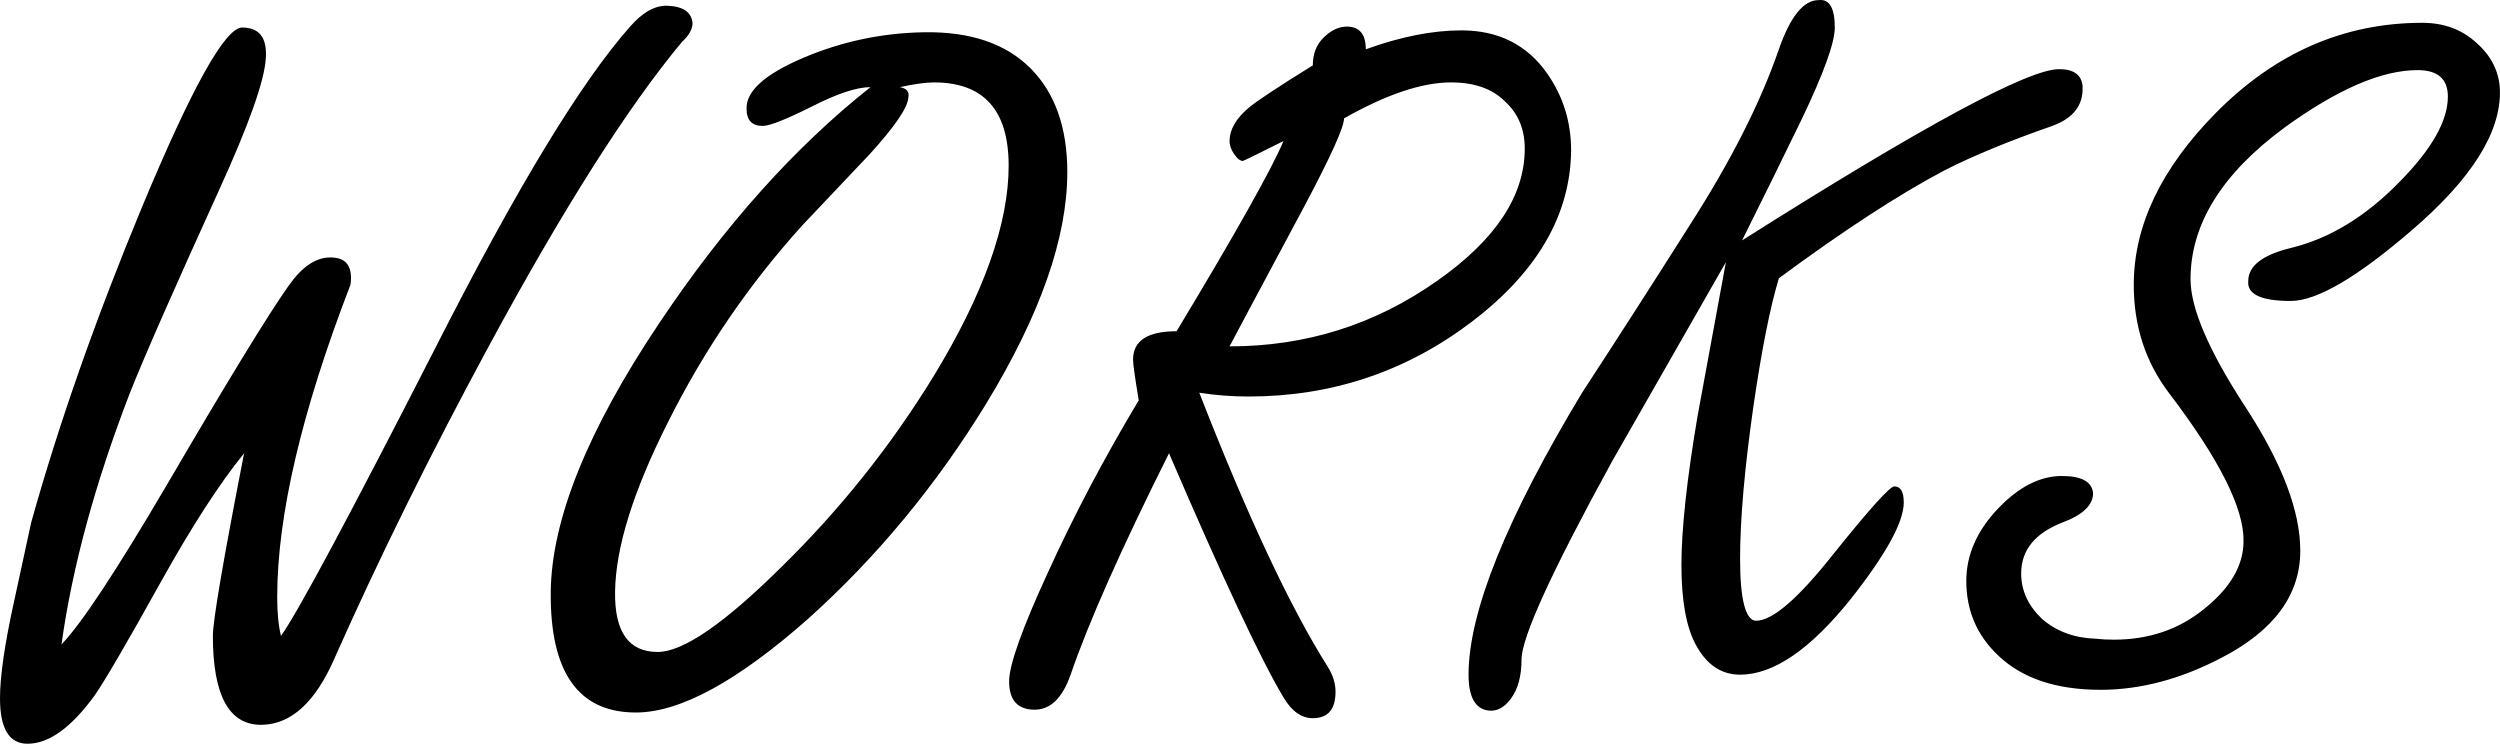 <?xml version="1.0" encoding="UTF-8"?><svg id="_レイヤー_2" xmlns="http://www.w3.org/2000/svg" viewBox="0 0 264.24 78.61"><g id="_メイン"><path d="M264.23,9.51c.13,4.47-3,9.43-9.4,14.9-5.73,4.93-9.97,7.4-12.7,7.4-3.13,0-4.63-.7-4.5-2.1,0-1.6,1.5-2.77,4.5-3.5,4.13-1,8-3.37,11.6-7.1,3.33-3.4,5-6.37,5-8.9,0-1.87-1.07-2.8-3.2-2.8-3.8,0-8.5,2.03-14.1,6.1-6.6,4.87-9.9,10.2-9.9,16,0,3.07,1.93,7.57,5.8,13.5,3.87,5.93,5.8,11,5.8,15.2,0,4.67-2.77,8.43-8.3,11.3-4.33,2.27-8.6,3.4-12.8,3.4-4.67,0-8.27-1.2-10.8-3.6-2.27-2.13-3.4-4.77-3.4-7.9,0-2.73,1.1-5.27,3.3-7.6,2.2-2.33,4.47-3.5,6.8-3.5,2.07,0,3.17.6,3.3,1.8,0,1.27-1.07,2.3-3.2,3.1-2.93,1.13-4.4,2.93-4.4,5.4,0,1.8.73,3.4,2.2,4.8,1.53,1.33,3.43,2.03,5.7,2.1.6.07,1.23.1,1.9.1,3.73,0,6.93-1.1,9.6-3.3,2.73-2.2,4.1-4.57,4.1-7.1.07-3.47-2.57-8.7-7.9-15.7-2.47-3.27-3.7-7.07-3.7-11.4,0-6.27,2.9-12.33,8.7-18.2,6.27-6.33,13.53-9.5,21.8-9.5,2.27,0,4.17.7,5.7,2.1,1.6,1.4,2.43,3.07,2.5,5ZM220.12,9.21c.07,1.93-1,3.3-3.2,4.1-4.6,1.6-8.4,3.17-11.4,4.7-4.8,2.53-10.63,6.33-17.5,11.4-.93,3.07-1.83,7.6-2.7,13.6-.93,6.53-1.4,11.9-1.4,16.1s.57,6.5,1.7,6.5c1.73,0,4.47-2.37,8.2-7.1,3.8-4.73,5.93-7.1,6.4-7.1.67,0,1,.57,1,1.7,0,2.07-1.87,5.47-5.6,10.2-4.27,5.33-8.17,8-11.7,8-2,0-3.57-1.07-4.7-3.2-1-1.87-1.5-4.67-1.5-8.4s.57-9.03,1.7-15.7c1-5.4,2-10.83,3-16.3l-12,21c-6.4,11.67-9.6,18.67-9.6,21,0,1.73-.37,3.1-1.1,4.1-.67.93-1.43,1.37-2.3,1.3-1.47-.13-2.2-1.4-2.2-3.8,0-6.6,4-16.53,12-29.8,3.87-5.93,7.7-11.9,11.5-17.9,4.27-6.67,7.37-12.8,9.3-18.4C189.23,1.75,190.62.01,192.23.01c1.13-.13,1.7.83,1.7,2.9,0,1.6-1.17,4.83-3.5,9.7-2.07,4.27-4.17,8.53-6.3,12.8,19.07-12.07,30.23-18.1,33.5-18.1,1.6,0,2.43.63,2.5,1.9ZM161.16,15.71c0-2.07-.7-3.73-2.1-5-1.33-1.33-3.23-2-5.7-2-3.07,0-6.83,1.27-11.3,3.8,0,.93-1.4,4.03-4.2,9.3-5.07,9.47-7.7,14.4-7.9,14.8,8.07,0,15.37-2.3,21.9-6.9,6.2-4.33,9.3-9,9.3-14ZM166.06,15.91c-.07,6.8-3.57,12.83-10.5,18.1s-14.8,7.9-23.6,7.9c-1.73,0-3.47-.13-5.2-.4,5.07,13,9.6,22.67,13.6,29,.53.87.8,1.73.8,2.6,0,1.87-.8,2.8-2.4,2.8-1.2,0-2.23-.73-3.1-2.2-2.33-3.87-6.37-12.47-12.1-25.8-5.07,10.13-8.53,17.93-10.4,23.4-.87,2.47-2.13,3.7-3.8,3.7-1.8,0-2.7-1-2.7-3,0-1.73,1.37-5.57,4.1-11.5,2.73-6,5.93-12.07,9.6-18.2-.4-2.4-.6-3.83-.6-4.3,0-2,1.53-3,4.6-3,6.27-10.4,10.03-17.1,11.3-20.1-2.8,1.4-4.23,2.1-4.3,2.1-.27,0-.57-.23-.9-.7-.33-.47-.5-.93-.5-1.4,0-1.2.67-2.37,2-3.5.87-.73,3.13-2.23,6.8-4.5,0-1.2.37-2.17,1.1-2.9.8-.8,1.63-1.2,2.5-1.2,1.33,0,2,.8,2,2.4,3.67-1.33,7.03-2,10.1-2,3.93,0,6.97,1.53,9.1,4.6,1.67,2.4,2.5,5.1,2.5,8.1ZM106.61,17.51c0-5.87-2.63-8.8-7.9-8.8-.87,0-2.07.17-3.6.5.73.13,1.03.5.9,1.1-.07,1.07-1.43,3.07-4.1,6-2.4,2.53-4.77,5.03-7.1,7.5-5.67,6.27-10.4,13.2-14.2,20.8-3.67,7.27-5.53,13.23-5.6,17.9-.07,4.27,1.43,6.4,4.5,6.4,2.67,0,7-2.97,13-8.9,6.27-6.13,11.67-12.9,16.2-20.3,5.27-8.67,7.9-16.07,7.9-22.2ZM112.81,18.21c0,6.93-2.87,15.1-8.6,24.5-5.27,8.6-11.53,16.17-18.8,22.7-7.47,6.6-13.53,9.9-18.2,9.9-6.07,0-9.07-4.23-9-12.7.07-7.67,3.9-17.17,11.5-28.5,6.87-10.27,14.3-18.57,22.3-24.9-1.47,0-3.57.7-6.3,2.1-2.67,1.33-4.37,2-5.1,2-1.13,0-1.7-.6-1.7-1.8-.07-1.87,1.93-3.67,6-5.4,4.07-1.73,8.33-2.63,12.8-2.7,4.87-.07,8.6,1.2,11.2,3.8,2.6,2.6,3.9,6.27,3.9,11ZM73.2,2.41c0,.67-.37,1.33-1.1,2-5.73,6.87-12.57,17.63-20.5,32.3-6.2,11.47-11.63,22.47-16.3,33-2,4.53-4.53,6.83-7.6,6.9-3.47.07-5.2-3.07-5.2-9.4,0-1.6,1.1-8.03,3.3-19.3-2.6,3.2-5.53,7.73-8.8,13.6-3.6,6.47-5.93,10.47-7,12-2.47,3.4-4.83,5.1-7.1,5.1-1.93,0-2.9-1.6-2.9-4.8,0-2.33.5-5.77,1.5-10.3.6-2.73,1.2-5.5,1.8-8.3,2.93-10.47,6.83-21.57,11.7-33.3C20.27,9.25,23.8,2.91,25.6,2.91s2.63,1.07,2.5,3.2c-.13,2.4-1.8,7.1-5,14.1-4.73,10.4-7.87,17.53-9.4,21.4-3.67,9.53-6.07,18.37-7.2,26.5,2.07-2.13,5.77-7.73,11.1-16.8,6.47-11.07,10.77-18.1,12.9-21.1,1.4-2,2.87-3,4.4-3s2.2.73,2.2,2.2c0,.33-.03.6-.1.8-5.13,13.33-7.7,24.3-7.7,32.9,0,1.67.13,3.03.4,4.1,1.73-2.4,7.2-12.6,16.4-30.6,8.47-16.67,15.3-27.93,20.5-33.8,1.33-1.53,2.67-2.27,4-2.2,1.6.07,2.47.67,2.6,1.8Z"/></g></svg>